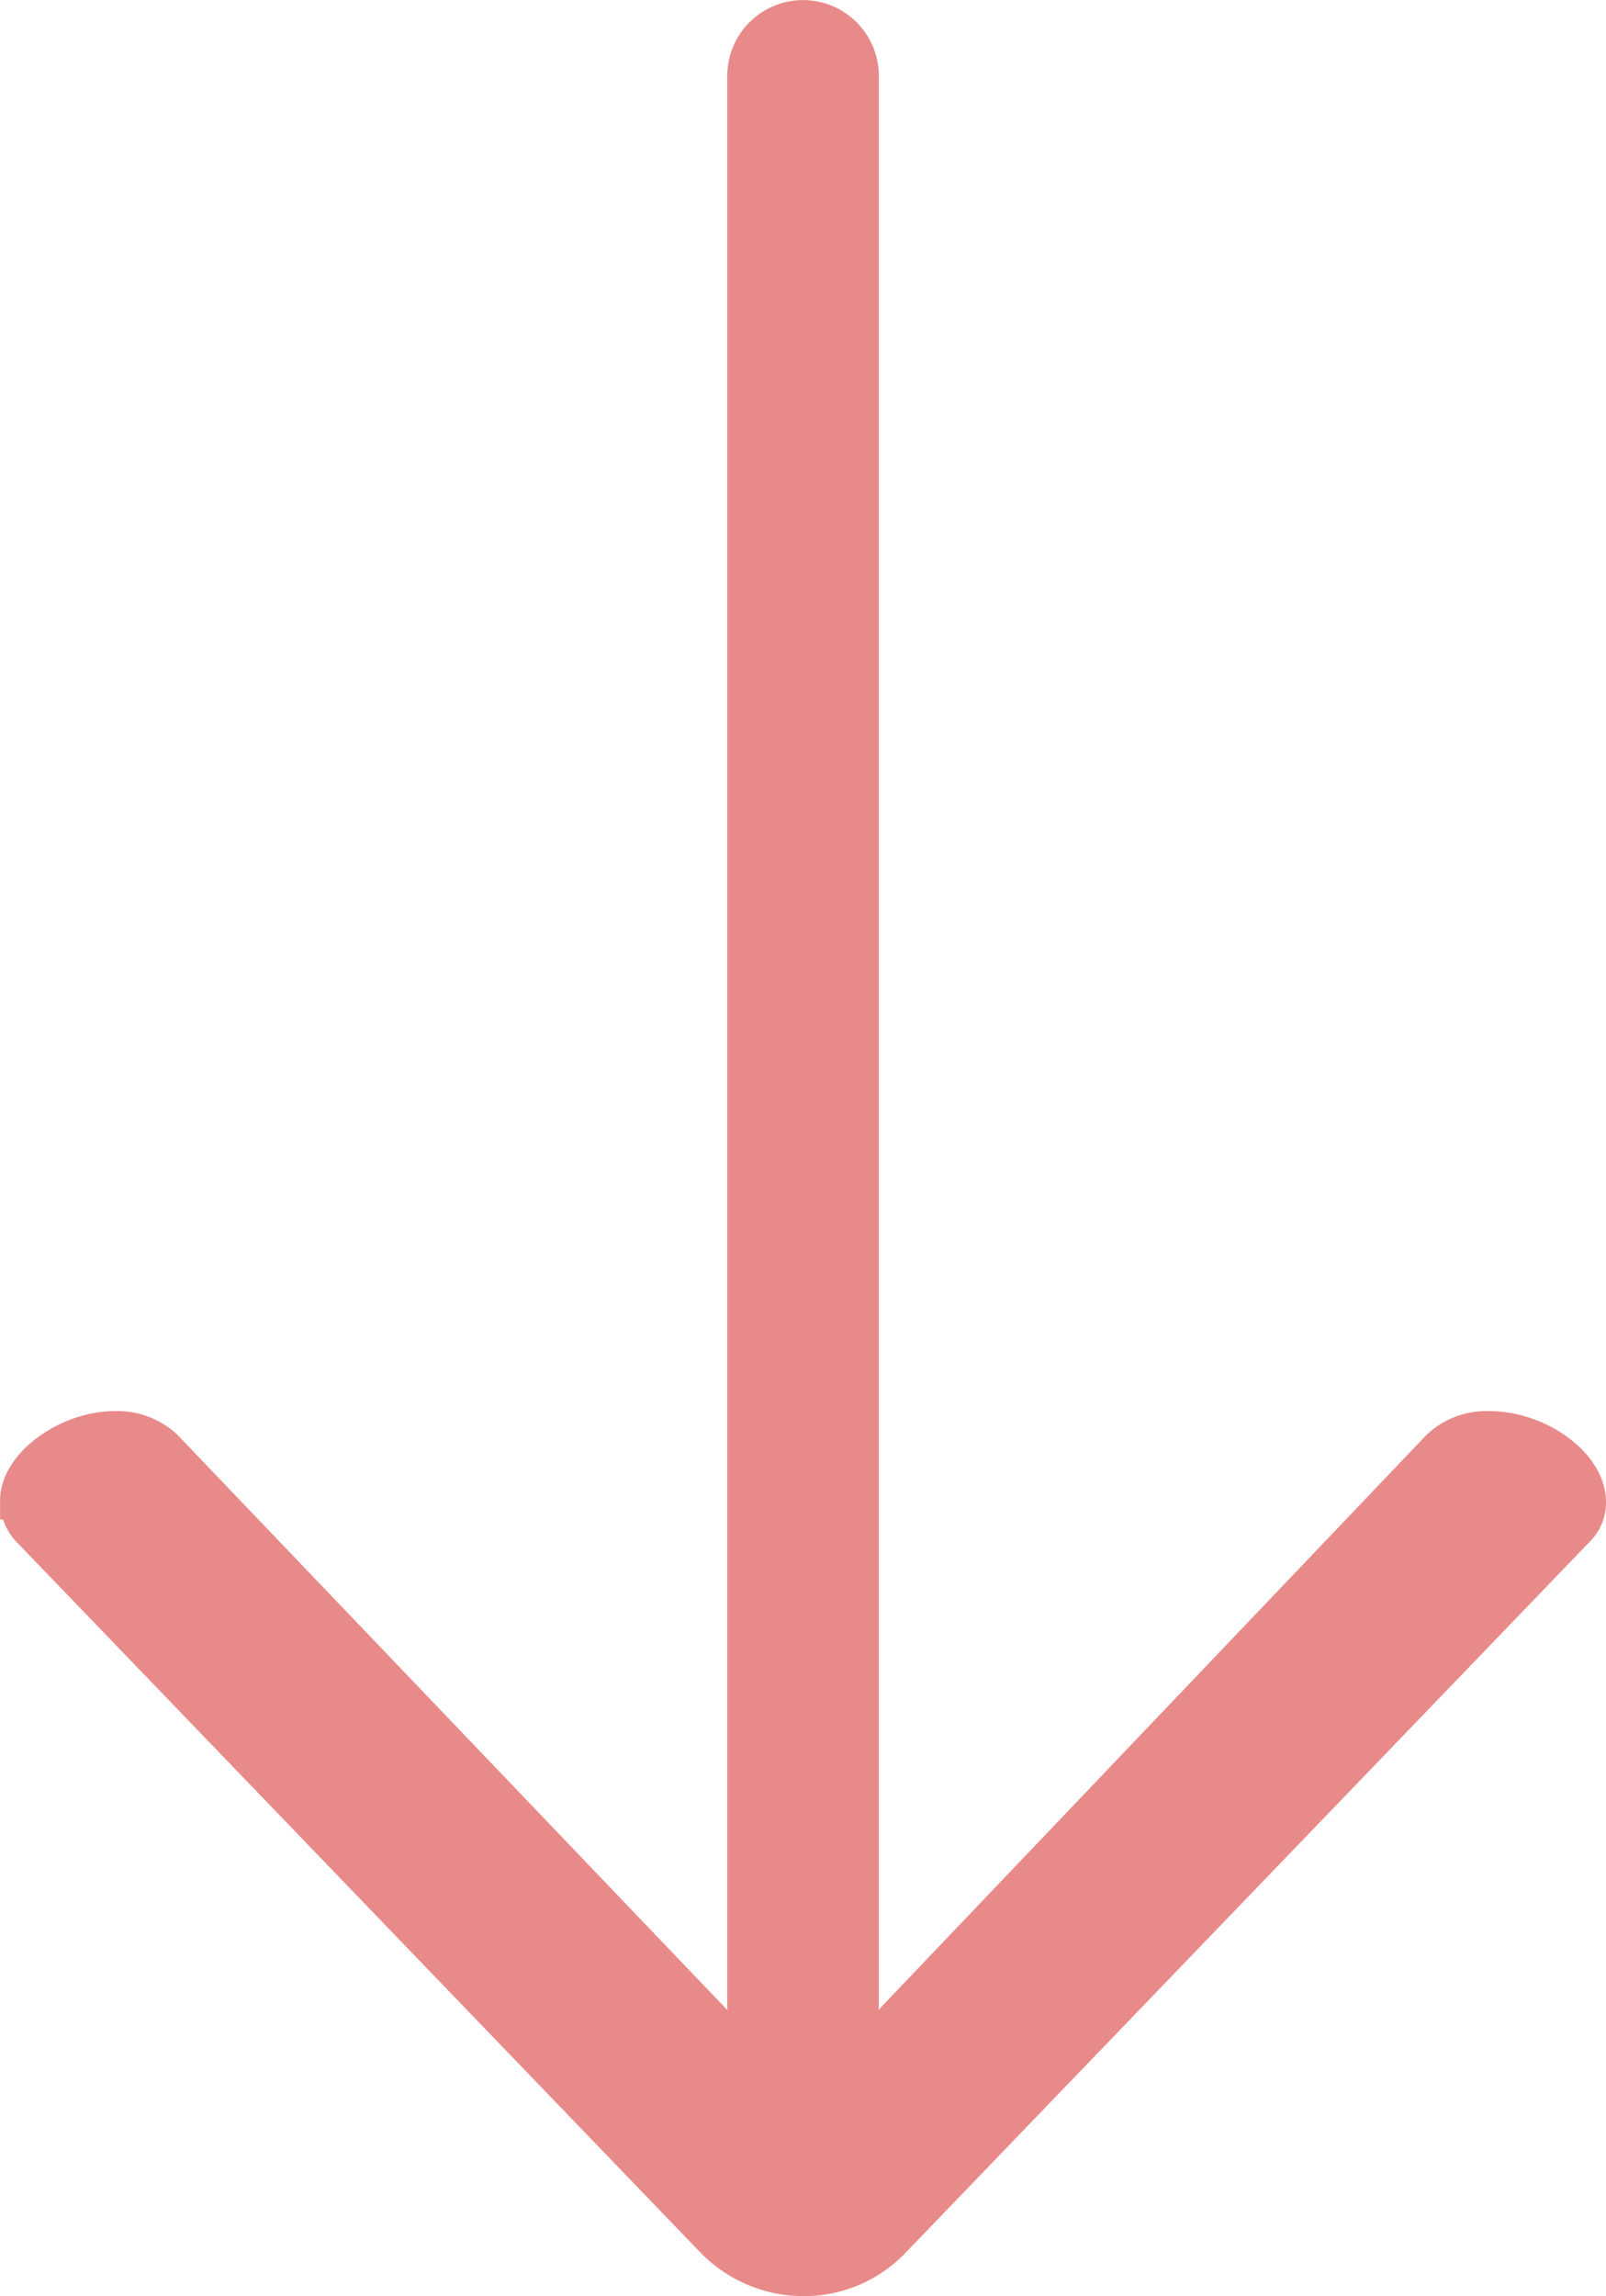 <svg xmlns="http://www.w3.org/2000/svg" width="21.191" height="30.288" viewBox="0 0 21.191 30.288">
  <g id="グループ_475" data-name="グループ 475" transform="translate(20.941 30.038) rotate(180)">
    <path id="パス_676" data-name="パス 676" d="M11.174,10.345a1.607,1.607,0,0,0-.505-1.182L1.313.158A.487.487,0,0,0,.95,0C.465,0,0,.656,0,1.287a.9.9,0,0,0,.242.656L8.588,9.9a.594.594,0,0,1,0,.893L.242,18.774A.9.9,0,0,0,0,19.43c0,.6.465,1.26.929,1.26a.531.531,0,0,0,.384-.158l9.355-9.006A1.65,1.65,0,0,0,11.174,10.345Z" transform="translate(0 11.174) rotate(-90)" fill="#e88a89" stroke="#e88a89" stroke-width="0.5"/>
    <line id="線_12" data-name="線 12" y2="25.431" transform="translate(10.345 3.606)" fill="none" stroke="#e88a89" stroke-linecap="round" stroke-width="2"/>
  </g>
</svg>
